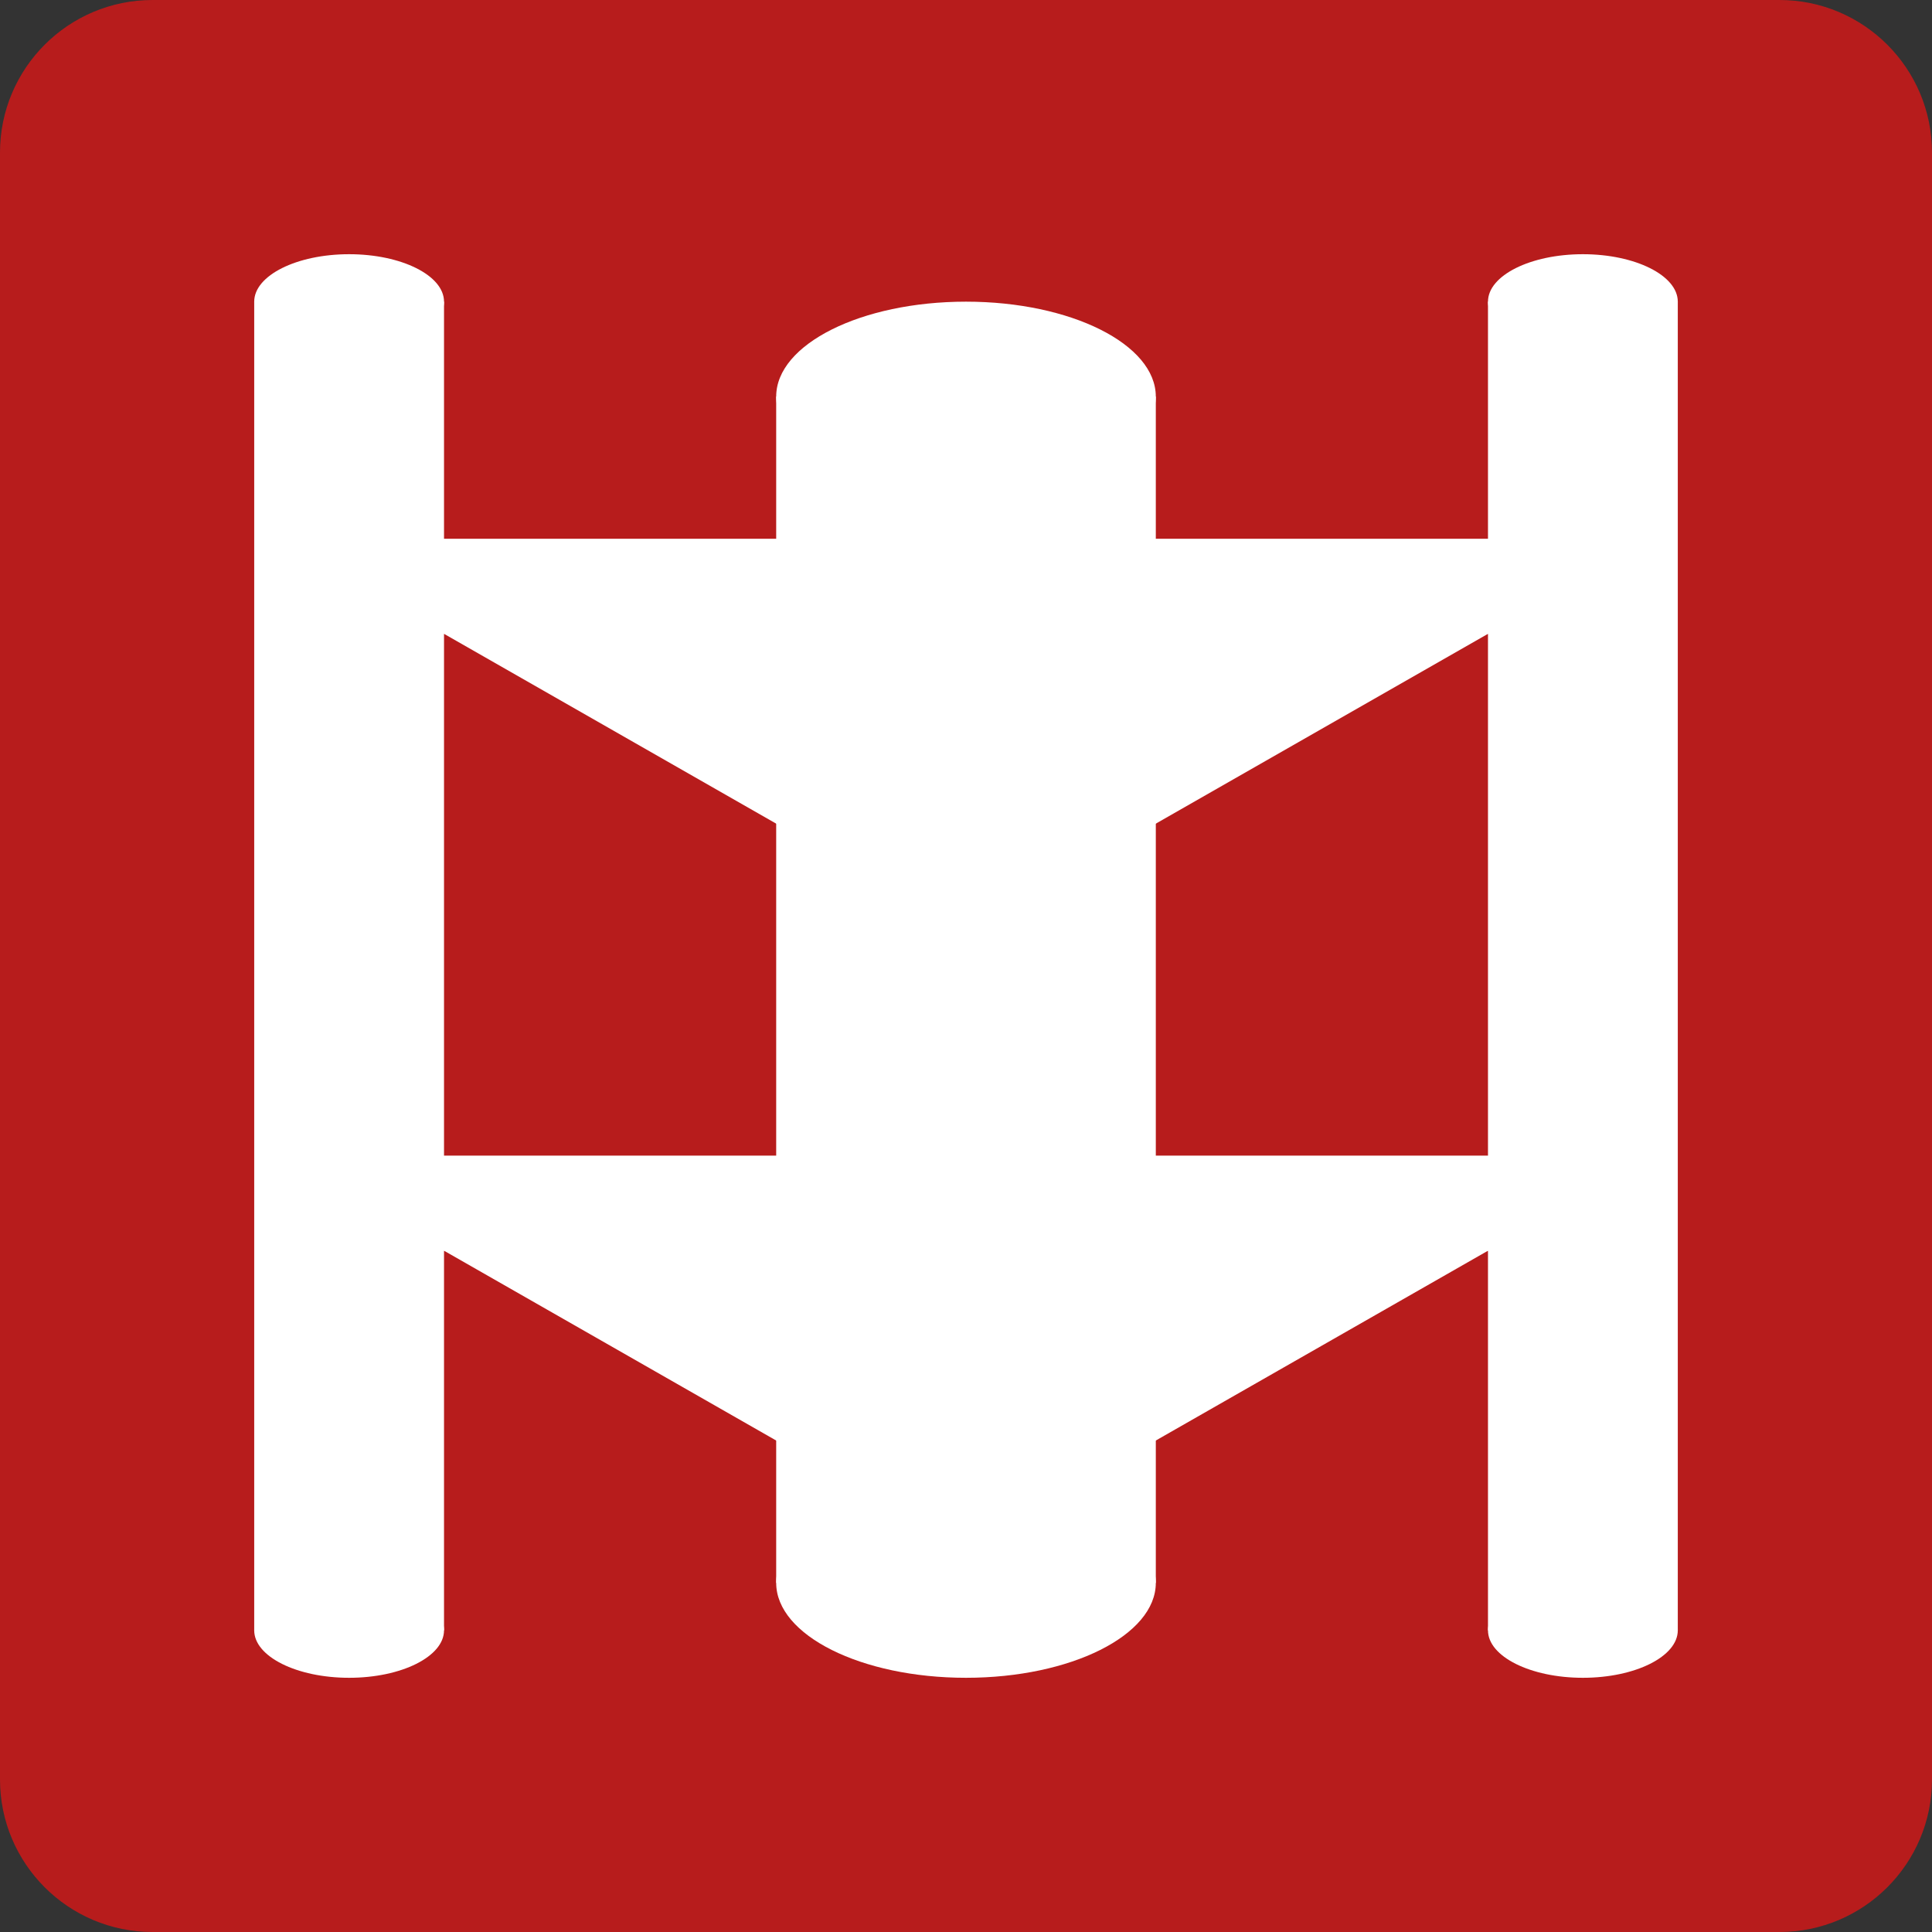 <?xml version="1.0" encoding="UTF-8" standalone="no"?><!-- Generator: Gravit.io --><svg xmlns="http://www.w3.org/2000/svg" xmlns:xlink="http://www.w3.org/1999/xlink" style="isolation:isolate" viewBox="0 0 192 192" width="192pt" height="192pt"><rect x="0" y="0" width="192" height="192" fill="#333333" stroke="none"/><defs><clipPath id="_clipPath_o4MIjDwkN1Xbsd6SVc64g8evz6L7oEuM"><rect width="192" height="192"/></clipPath></defs><g clip-path="url(#_clipPath_o4MIjDwkN1Xbsd6SVc64g8evz6L7oEuM)"><g><path d="M 15.158 0 L 176.842 0 C 185.208 0 192 6.792 192 15.158 L 192 176.842 C 192 185.208 185.208 192 176.842 192 L 15.158 192 C 6.792 192 0 185.208 0 176.842 L 0 15.158 C 0 6.792 6.792 0 15.158 0 Z" style="stroke:none;fill:#B71C1C;stroke-miterlimit:10;"/><g><path d=" M 25.263 29.979 L 44.126 29.979 L 44.126 162.021 L 25.263 162.021 L 25.263 29.979 Z " fill="rgb(255,255,255)"/><path d=" M 25.263 29.979 C 25.263 27.376 29.489 25.263 34.695 25.263 C 39.9 25.263 44.126 27.376 44.126 29.979 C 44.126 32.582 39.9 34.695 34.695 34.695 C 29.489 34.695 25.263 32.582 25.263 29.979 Z " fill="rgb(255,255,255)"/><path d=" M 25.263 162.021 C 25.263 159.418 29.489 157.305 34.695 157.305 C 39.9 157.305 44.126 159.418 44.126 162.021 C 44.126 164.624 39.9 166.737 34.695 166.737 C 29.489 166.737 25.263 164.624 25.263 162.021 Z " fill="rgb(255,255,255)"/><path d=" M 147.874 29.979 L 166.737 29.979 L 166.737 162.021 L 147.874 162.021 L 147.874 29.979 Z " fill="rgb(255,255,255)"/><path d=" M 147.874 29.979 C 147.874 27.376 152.1 25.263 157.305 25.263 C 162.511 25.263 166.737 27.376 166.737 29.979 C 166.737 32.582 162.511 34.695 157.305 34.695 C 152.1 34.695 147.874 32.582 147.874 29.979 Z " fill="rgb(255,255,255)"/><path d=" M 147.874 162.021 C 147.874 159.418 152.1 157.305 157.305 157.305 C 162.511 157.305 166.737 159.418 166.737 162.021 C 166.737 164.624 162.511 166.737 157.305 166.737 C 152.1 166.737 147.874 164.624 147.874 162.021 Z " fill="rgb(255,255,255)"/><path d=" M 77.137 39.411 L 114.863 39.411 L 114.863 157.305 L 77.137 157.305 L 77.137 39.411 Z " fill="rgb(255,255,255)"/><path d=" M 77.137 39.411 C 77.137 34.205 85.589 29.979 96 29.979 C 106.411 29.979 114.863 34.205 114.863 39.411 C 114.863 44.616 106.411 48.842 96 48.842 C 85.589 48.842 77.137 44.616 77.137 39.411 Z " fill="rgb(255,255,255)"/><path d=" M 77.137 157.305 C 77.137 152.1 85.589 147.874 96 147.874 C 106.411 147.874 114.863 152.1 114.863 157.305 C 114.863 162.511 106.411 166.737 96 166.737 C 85.589 166.737 77.137 162.511 77.137 157.305 Z " fill="rgb(255,255,255)"/><path d=" M 29.979 114.863 L 162.021 114.863 L 162.021 124.295 L 29.979 124.295 L 29.979 114.863 Z " fill="rgb(255,255,255)"/><path d=" M 27.621 114.863 L 96 114.863 L 96 153.937 L 27.621 114.863 Z " fill="rgb(255,255,255)"/><path d=" M 164.379 114.863 L 96 114.863 L 96 153.937 L 164.379 114.863 Z " fill="rgb(255,255,255)"/><path d=" M 29.979 53.558 L 162.021 53.558 L 162.021 62.989 L 29.979 62.989 L 29.979 53.558 Z " fill="rgb(255,255,255)"/><path d=" M 27.621 53.558 L 96 53.558 L 96 92.632 L 27.621 53.558 Z " fill="rgb(255,255,255)"/><path d=" M 164.379 53.558 L 96 53.558 L 96 92.632 L 164.379 53.558 Z " fill="rgb(255,255,255)"/></g></g></g></svg>